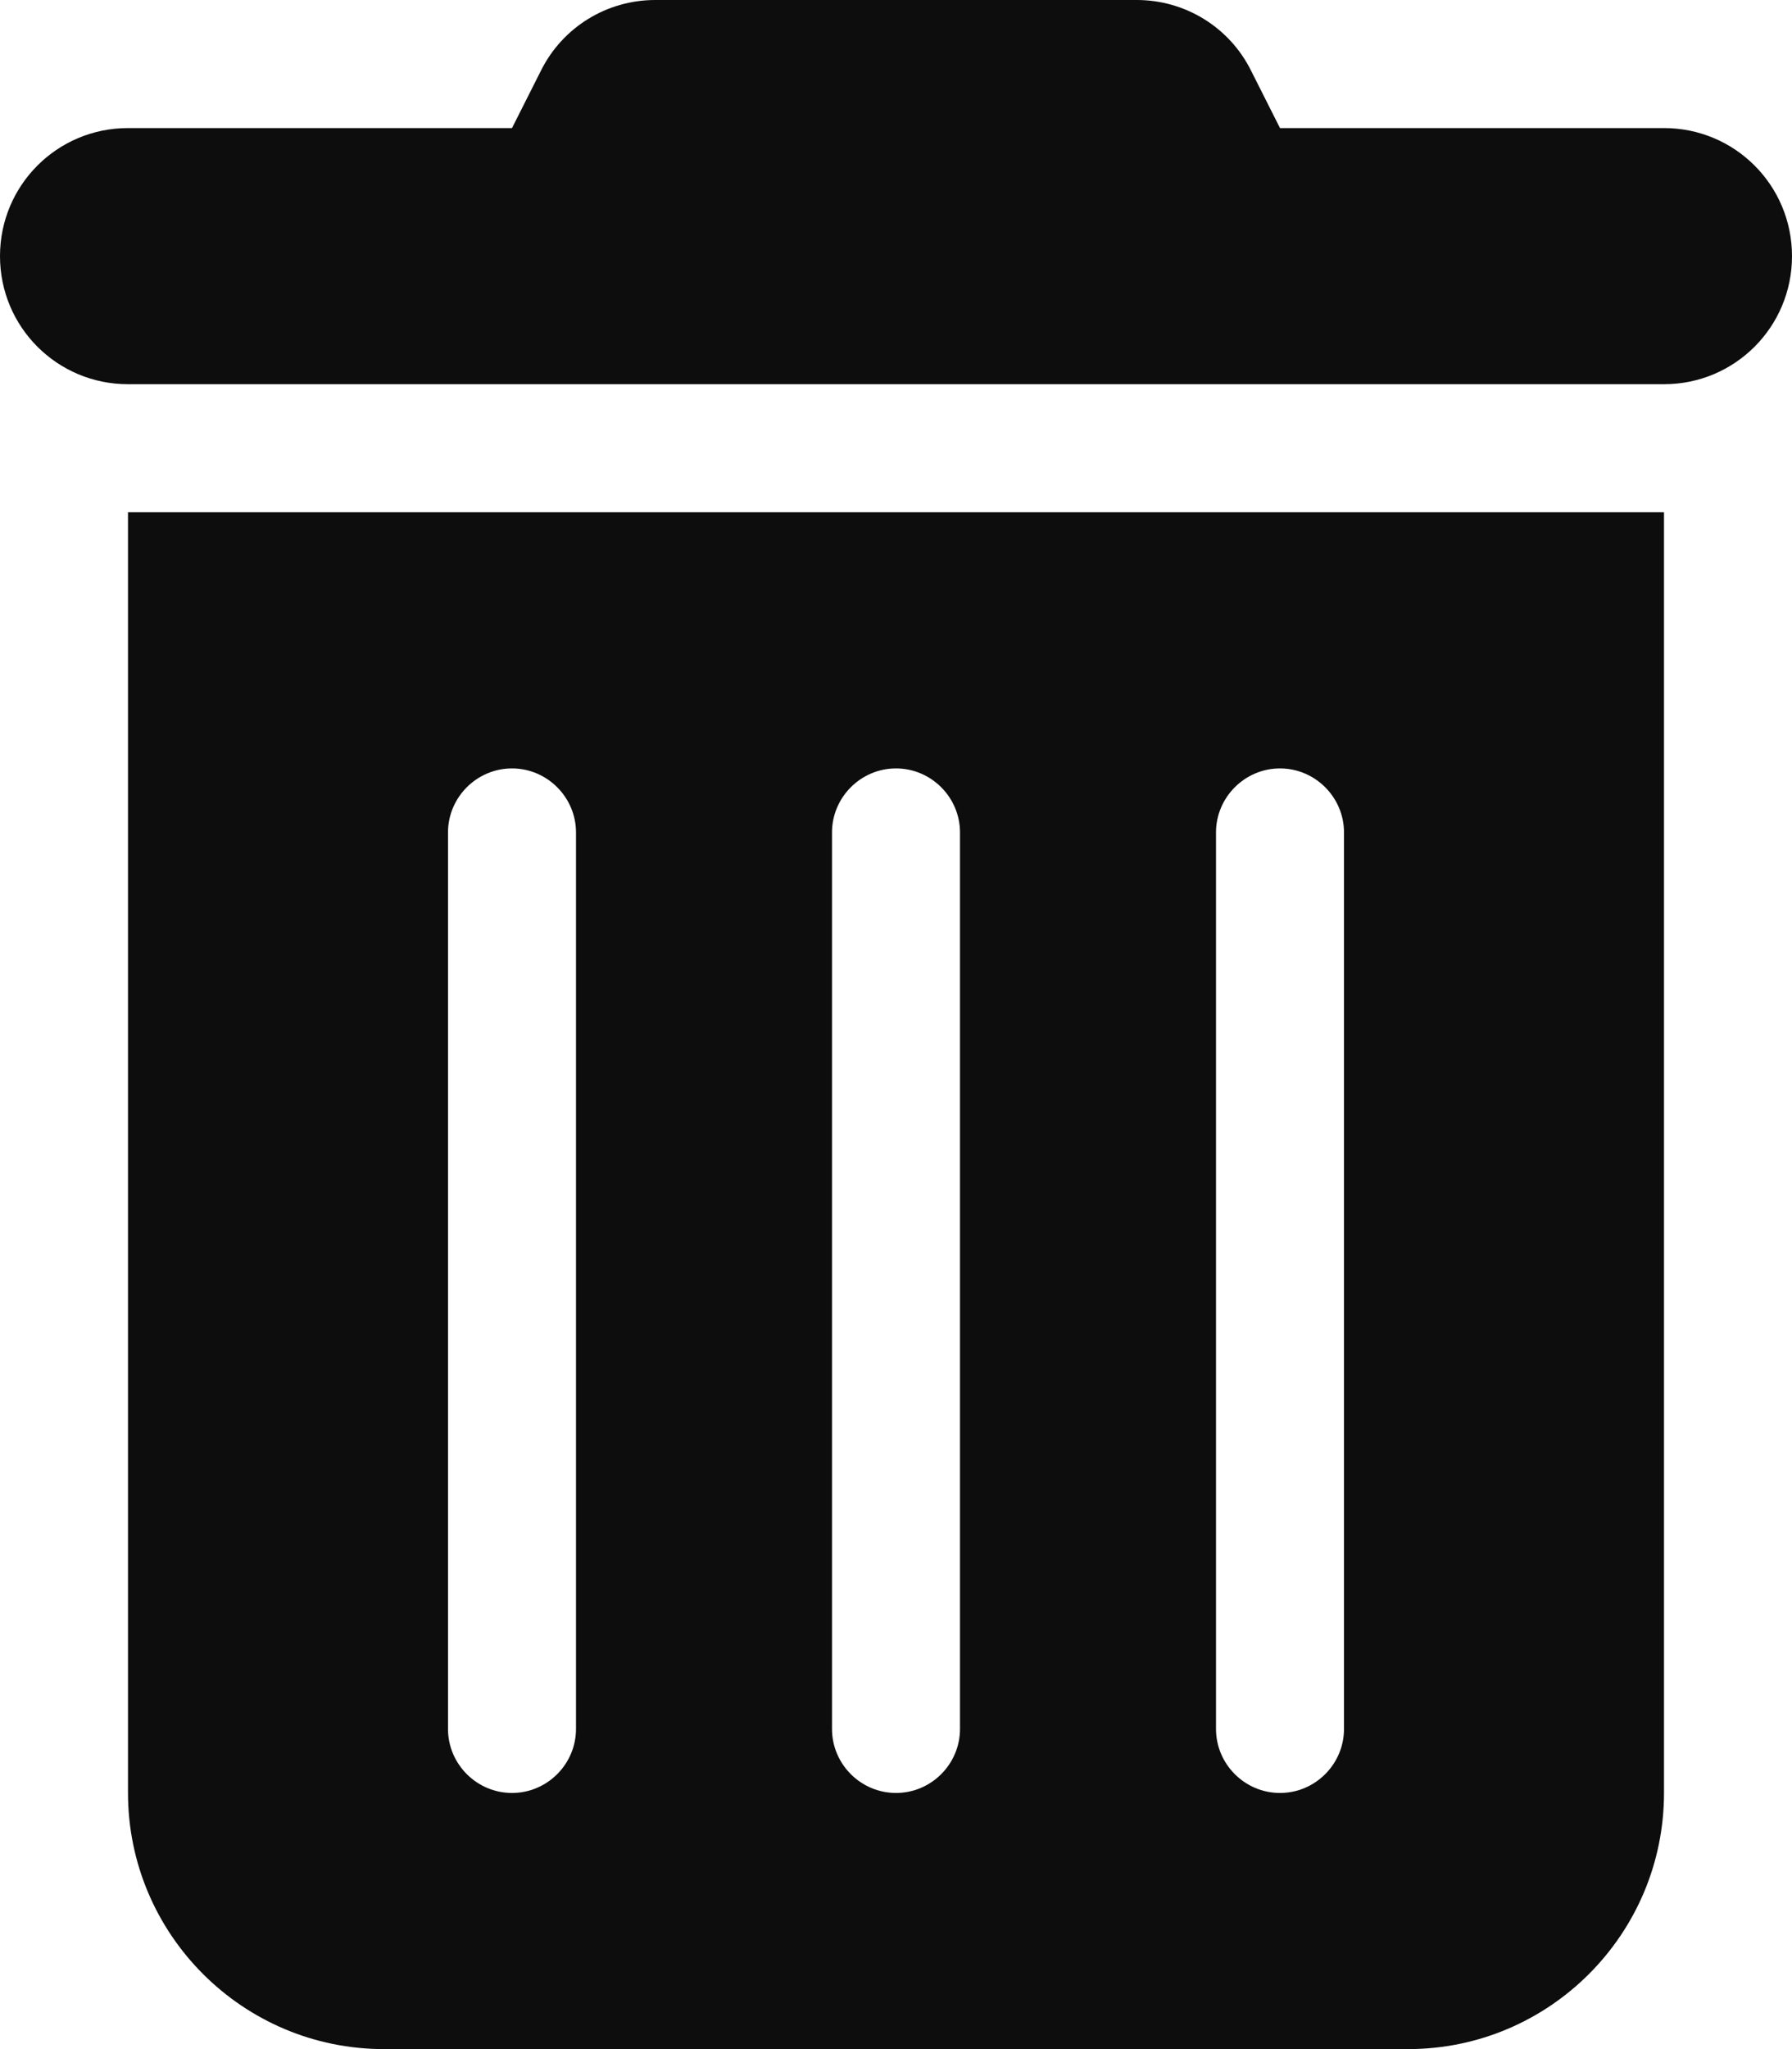 <svg width="21" height="24" viewBox="0 0 21 24" fill="none" xmlns="http://www.w3.org/2000/svg">
<g clip-path="url(#clip0_1387_12091)">
<path d="M6.338 0.83C6.591 0.319 7.111 0 7.678 0H13.322C13.889 0 14.409 0.319 14.662 0.83L15 1.5H19.5C20.33 1.5 21 2.17 21 3C21 3.83 20.33 4.5 19.5 4.5H1.5C0.67 4.5 0 3.83 0 3C0 2.17 0.67 1.5 1.5 1.5H6L6.338 0.83ZM1.5 6H19.5V21C19.5 22.655 18.155 24 16.5 24H4.5C2.845 24 1.5 22.655 1.5 21V6ZM6 9C5.588 9 5.25 9.338 5.25 9.75V20.25C5.25 20.663 5.588 21 6 21C6.412 21 6.75 20.663 6.75 20.25V9.75C6.75 9.338 6.412 9 6 9ZM10.5 9C10.088 9 9.75 9.338 9.75 9.75V20.25C9.75 20.663 10.088 21 10.5 21C10.912 21 11.25 20.663 11.25 20.25V9.75C11.25 9.338 10.912 9 10.5 9ZM15 9C14.588 9 14.25 9.338 14.25 9.75V20.25C14.25 20.663 14.588 21 15 21C15.412 21 15.75 20.663 15.75 20.25V9.75C15.75 9.338 15.412 9 15 9Z" fill="#0D0D0D"/>
</g>
<defs>
<clipPath id="clip0_1387_12091">
<path d="M0 0H21V24H0V0Z" fill="white"/>
</clipPath>
</defs>
</svg>
